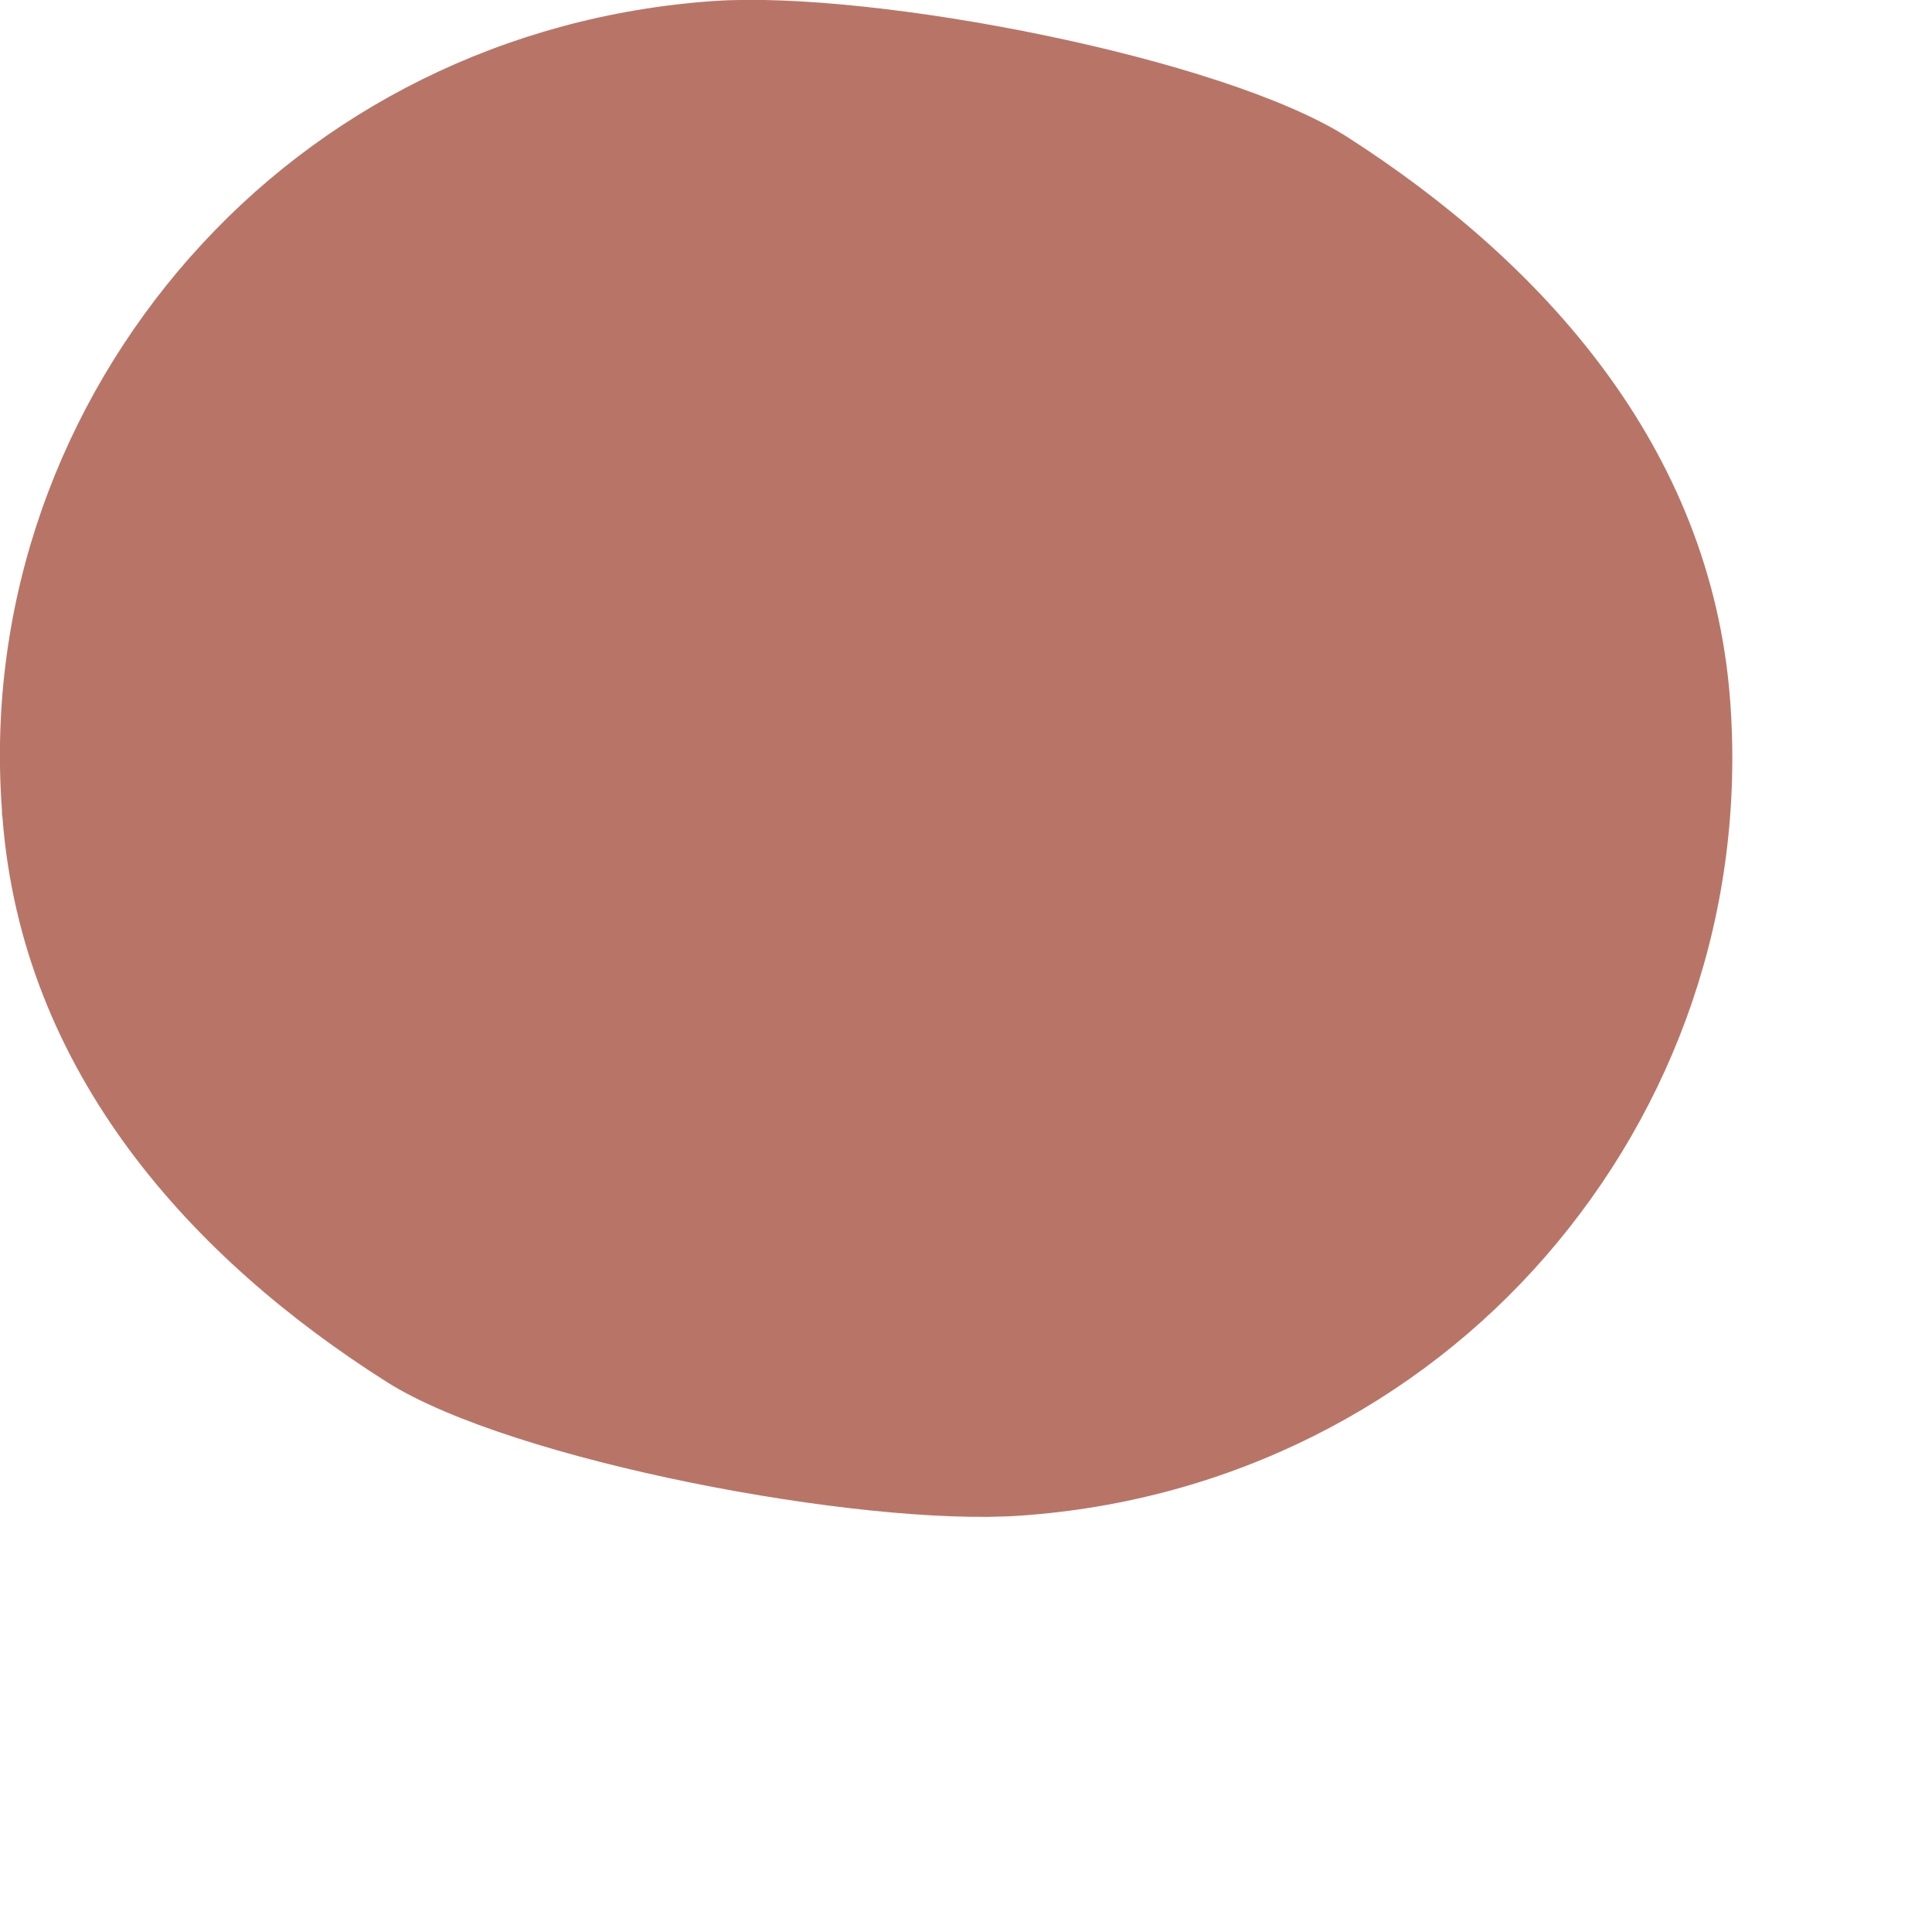<?xml version="1.0" encoding="utf-8"?>
<svg xmlns="http://www.w3.org/2000/svg" fill="none" height="100%" overflow="visible" preserveAspectRatio="none" style="display: block;" viewBox="0 0 4 4" width="100%">
<path d="M0.393 0.533C0.126 0.836 -0.028 1.242 0.004 1.677C0.004 1.681 0.004 1.688 0.005 1.691C0.045 2.222 0.399 2.607 0.802 2.862C1.061 3.025 1.783 3.161 2.112 3.138C2.549 3.108 2.934 2.907 3.2 2.601C3.467 2.294 3.615 1.887 3.582 1.449C3.542 0.922 3.189 0.54 2.79 0.284C2.532 0.119 1.809 -0.02 1.479 0.002C1.044 0.032 0.661 0.229 0.394 0.532L0.393 0.533Z" fill="#B87567" id="Vector"/>
</svg>